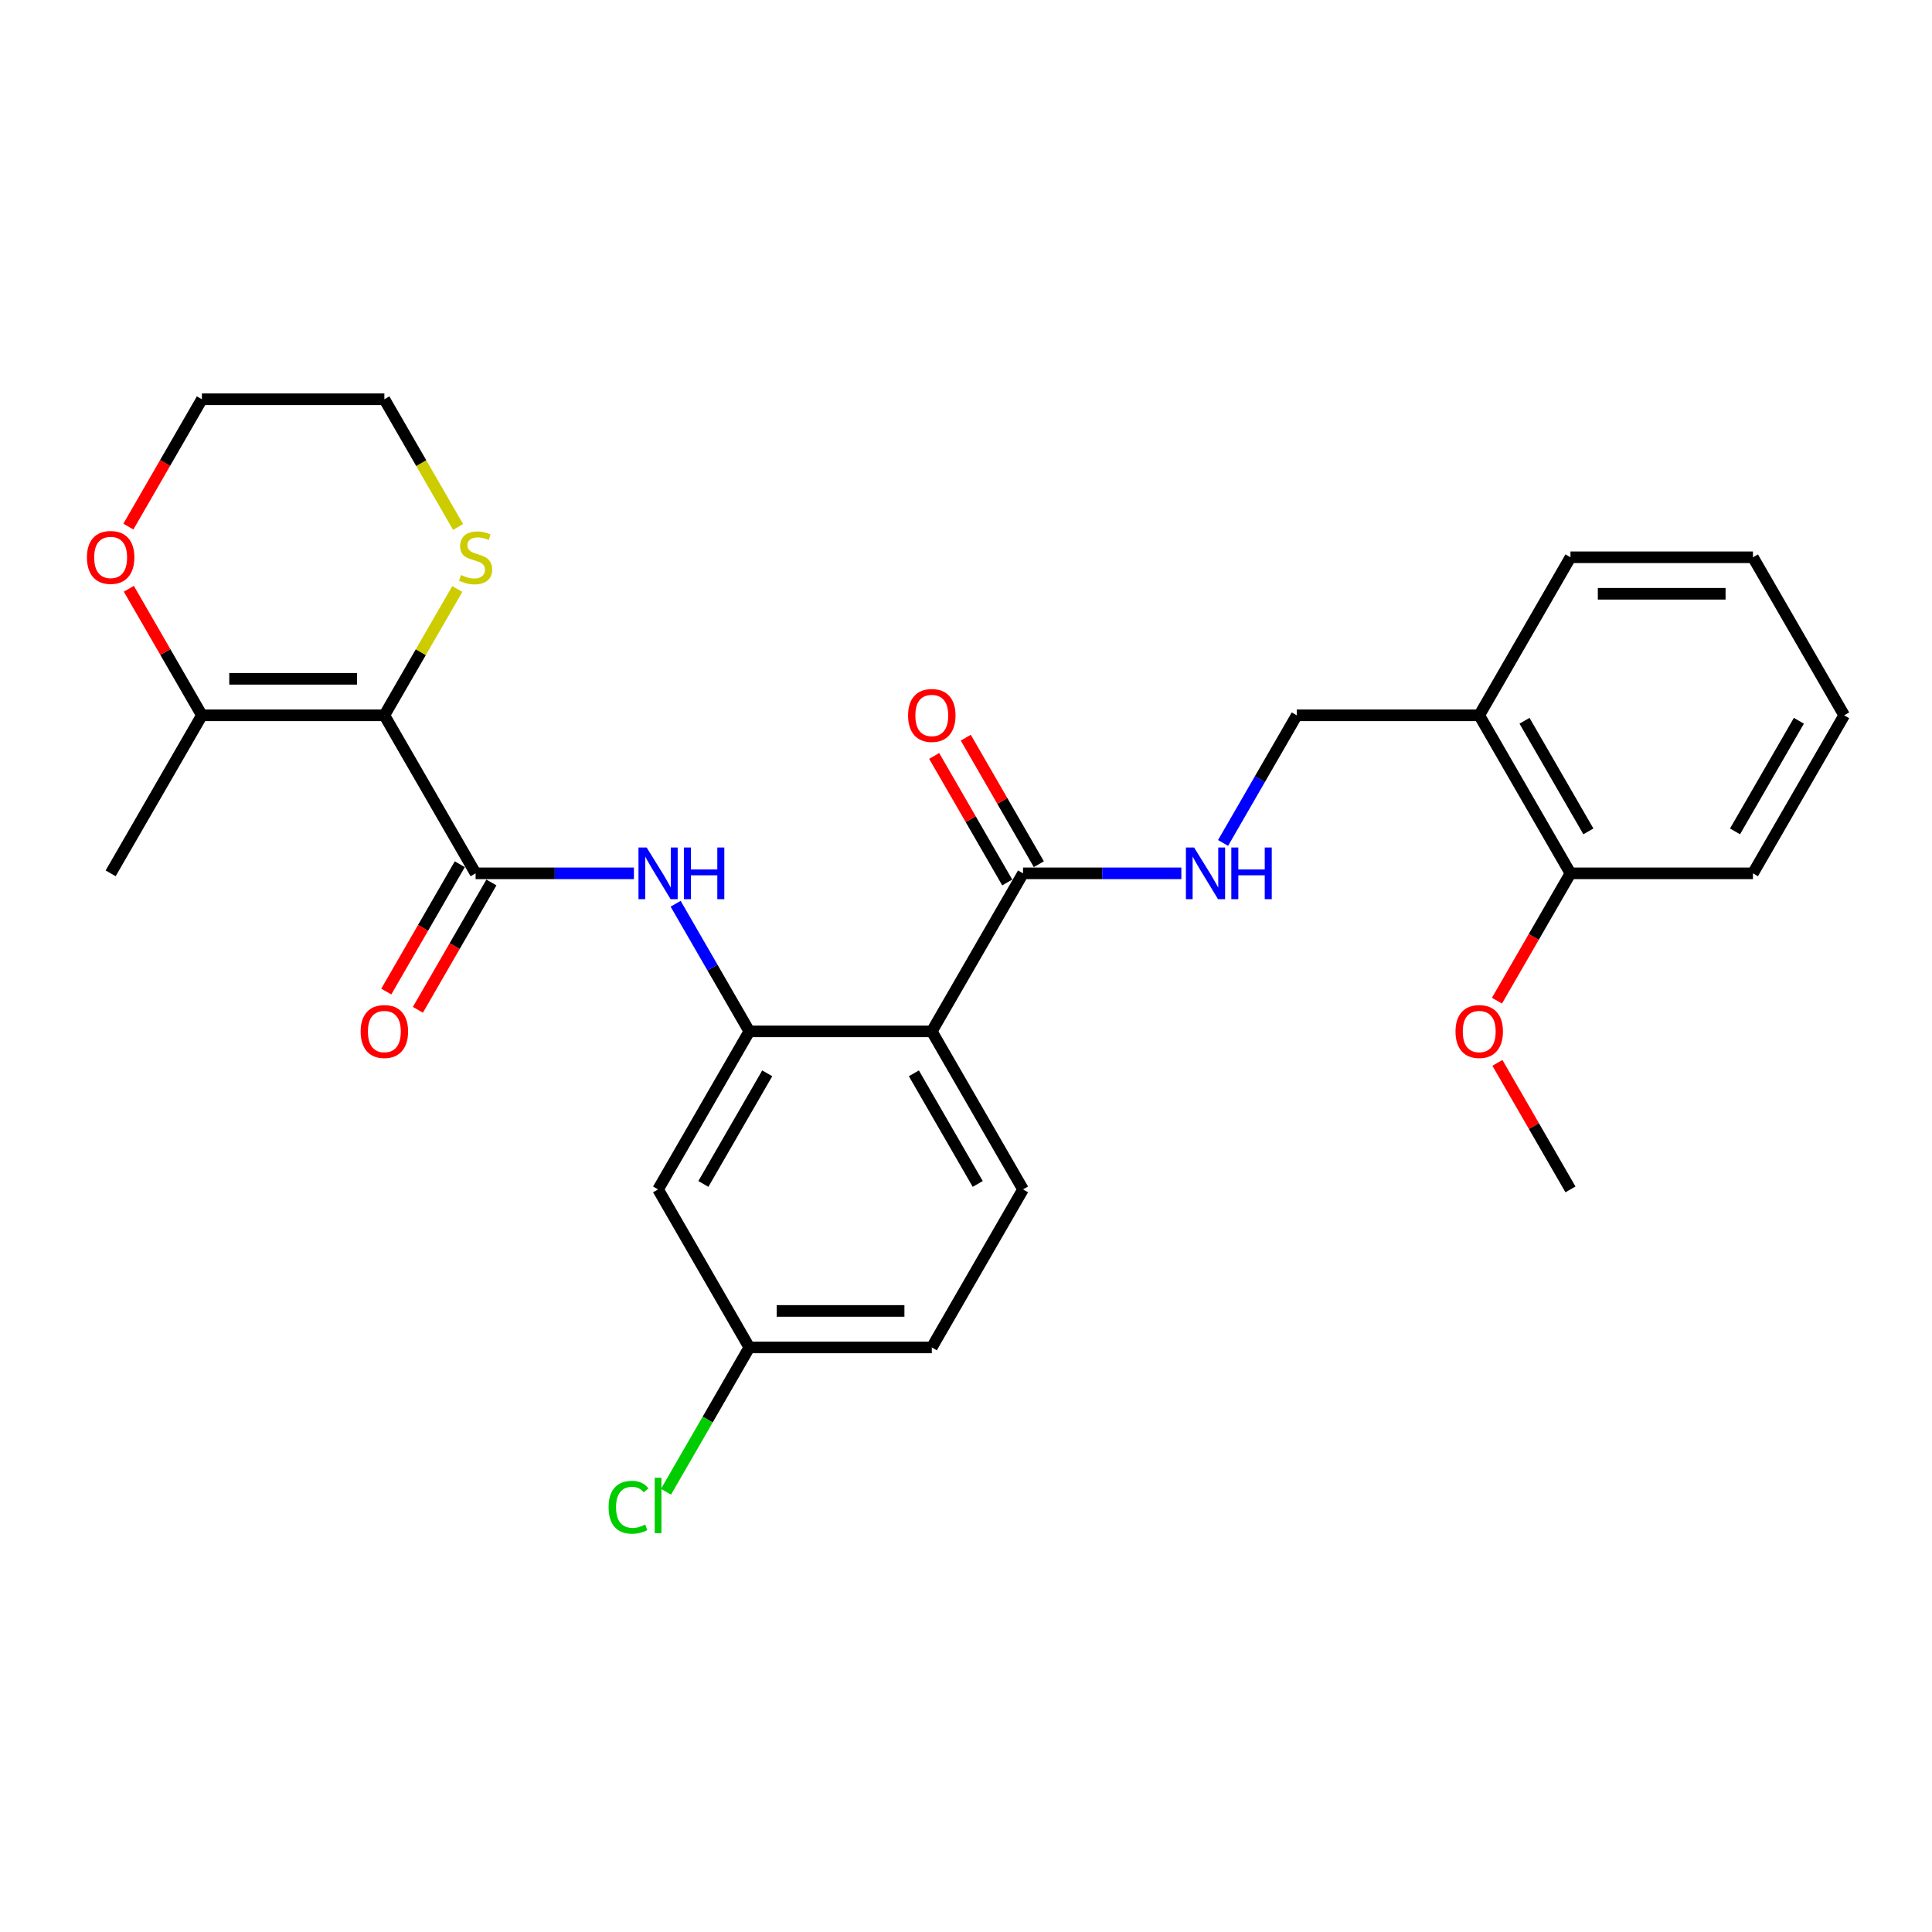 <?xml version='1.0' encoding='iso-8859-1'?>
<svg version='1.1' baseProfile='full'
              xmlns='http://www.w3.org/2000/svg'
                      xmlns:rdkit='http://www.rdkit.org/xml'
                      xmlns:xlink='http://www.w3.org/1999/xlink'
                  xml:space='preserve'
width='1000px' height='1000px' viewBox='0 0 1000 1000'>
<!-- END OF HEADER -->
<rect style='opacity:1.0;fill:#FFFFFF;stroke:none' width='1000' height='1000' x='0' y='0'> </rect>
<path class='bond-0' d='M 198.946,370.243 L 246.171,452.04' style='fill:none;fill-rule:evenodd;stroke:#000000;stroke-width:6px;stroke-linecap:butt;stroke-linejoin:miter;stroke-opacity:1' />
<path class='bond-5' d='M 198.946,370.243 L 104.496,370.243' style='fill:none;fill-rule:evenodd;stroke:#000000;stroke-width:6px;stroke-linecap:butt;stroke-linejoin:miter;stroke-opacity:1' />
<path class='bond-5' d='M 184.778,351.353 L 118.663,351.353' style='fill:none;fill-rule:evenodd;stroke:#000000;stroke-width:6px;stroke-linecap:butt;stroke-linejoin:miter;stroke-opacity:1' />
<path class='bond-6' d='M 198.946,370.243 L 217.819,337.553' style='fill:none;fill-rule:evenodd;stroke:#000000;stroke-width:6px;stroke-linecap:butt;stroke-linejoin:miter;stroke-opacity:1' />
<path class='bond-6' d='M 217.819,337.553 L 236.693,304.863' style='fill:none;fill-rule:evenodd;stroke:#CCCC00;stroke-width:6px;stroke-linecap:butt;stroke-linejoin:miter;stroke-opacity:1' />
<path class='bond-3' d='M 246.171,452.04 L 287.143,452.04' style='fill:none;fill-rule:evenodd;stroke:#000000;stroke-width:6px;stroke-linecap:butt;stroke-linejoin:miter;stroke-opacity:1' />
<path class='bond-3' d='M 287.143,452.04 L 328.115,452.04' style='fill:none;fill-rule:evenodd;stroke:#0000FF;stroke-width:6px;stroke-linecap:butt;stroke-linejoin:miter;stroke-opacity:1' />
<path class='bond-11' d='M 237.991,447.317 L 218.965,480.272' style='fill:none;fill-rule:evenodd;stroke:#000000;stroke-width:6px;stroke-linecap:butt;stroke-linejoin:miter;stroke-opacity:1' />
<path class='bond-11' d='M 218.965,480.272 L 199.938,513.227' style='fill:none;fill-rule:evenodd;stroke:#FF0000;stroke-width:6px;stroke-linecap:butt;stroke-linejoin:miter;stroke-opacity:1' />
<path class='bond-11' d='M 254.35,456.762 L 235.324,489.717' style='fill:none;fill-rule:evenodd;stroke:#000000;stroke-width:6px;stroke-linecap:butt;stroke-linejoin:miter;stroke-opacity:1' />
<path class='bond-11' d='M 235.324,489.717 L 216.297,522.672' style='fill:none;fill-rule:evenodd;stroke:#FF0000;stroke-width:6px;stroke-linecap:butt;stroke-linejoin:miter;stroke-opacity:1' />
<path class='bond-1' d='M 482.296,533.836 L 387.846,533.836' style='fill:none;fill-rule:evenodd;stroke:#000000;stroke-width:6px;stroke-linecap:butt;stroke-linejoin:miter;stroke-opacity:1' />
<path class='bond-4' d='M 482.296,533.836 L 529.521,452.04' style='fill:none;fill-rule:evenodd;stroke:#000000;stroke-width:6px;stroke-linecap:butt;stroke-linejoin:miter;stroke-opacity:1' />
<path class='bond-9' d='M 482.296,533.836 L 529.521,615.632' style='fill:none;fill-rule:evenodd;stroke:#000000;stroke-width:6px;stroke-linecap:butt;stroke-linejoin:miter;stroke-opacity:1' />
<path class='bond-9' d='M 473.02,555.55 L 506.078,612.807' style='fill:none;fill-rule:evenodd;stroke:#000000;stroke-width:6px;stroke-linecap:butt;stroke-linejoin:miter;stroke-opacity:1' />
<path class='bond-2' d='M 387.846,533.836 L 368.776,500.805' style='fill:none;fill-rule:evenodd;stroke:#000000;stroke-width:6px;stroke-linecap:butt;stroke-linejoin:miter;stroke-opacity:1' />
<path class='bond-2' d='M 368.776,500.805 L 349.705,467.775' style='fill:none;fill-rule:evenodd;stroke:#0000FF;stroke-width:6px;stroke-linecap:butt;stroke-linejoin:miter;stroke-opacity:1' />
<path class='bond-7' d='M 387.846,533.836 L 340.621,615.632' style='fill:none;fill-rule:evenodd;stroke:#000000;stroke-width:6px;stroke-linecap:butt;stroke-linejoin:miter;stroke-opacity:1' />
<path class='bond-7' d='M 397.121,555.55 L 364.064,612.807' style='fill:none;fill-rule:evenodd;stroke:#000000;stroke-width:6px;stroke-linecap:butt;stroke-linejoin:miter;stroke-opacity:1' />
<path class='bond-8' d='M 529.521,452.04 L 570.493,452.04' style='fill:none;fill-rule:evenodd;stroke:#000000;stroke-width:6px;stroke-linecap:butt;stroke-linejoin:miter;stroke-opacity:1' />
<path class='bond-8' d='M 570.493,452.04 L 611.465,452.04' style='fill:none;fill-rule:evenodd;stroke:#0000FF;stroke-width:6px;stroke-linecap:butt;stroke-linejoin:miter;stroke-opacity:1' />
<path class='bond-14' d='M 537.7,447.317 L 518.794,414.57' style='fill:none;fill-rule:evenodd;stroke:#000000;stroke-width:6px;stroke-linecap:butt;stroke-linejoin:miter;stroke-opacity:1' />
<path class='bond-14' d='M 518.794,414.57 L 499.887,381.823' style='fill:none;fill-rule:evenodd;stroke:#FF0000;stroke-width:6px;stroke-linecap:butt;stroke-linejoin:miter;stroke-opacity:1' />
<path class='bond-14' d='M 521.341,456.762 L 502.434,424.015' style='fill:none;fill-rule:evenodd;stroke:#000000;stroke-width:6px;stroke-linecap:butt;stroke-linejoin:miter;stroke-opacity:1' />
<path class='bond-14' d='M 502.434,424.015 L 483.528,391.268' style='fill:none;fill-rule:evenodd;stroke:#FF0000;stroke-width:6px;stroke-linecap:butt;stroke-linejoin:miter;stroke-opacity:1' />
<path class='bond-12' d='M 104.496,370.243 L 85.589,337.496' style='fill:none;fill-rule:evenodd;stroke:#000000;stroke-width:6px;stroke-linecap:butt;stroke-linejoin:miter;stroke-opacity:1' />
<path class='bond-12' d='M 85.589,337.496 L 66.683,304.749' style='fill:none;fill-rule:evenodd;stroke:#FF0000;stroke-width:6px;stroke-linecap:butt;stroke-linejoin:miter;stroke-opacity:1' />
<path class='bond-20' d='M 104.496,370.243 L 57.271,452.04' style='fill:none;fill-rule:evenodd;stroke:#000000;stroke-width:6px;stroke-linecap:butt;stroke-linejoin:miter;stroke-opacity:1' />
<path class='bond-21' d='M 237.108,272.75 L 218.027,239.701' style='fill:none;fill-rule:evenodd;stroke:#CCCC00;stroke-width:6px;stroke-linecap:butt;stroke-linejoin:miter;stroke-opacity:1' />
<path class='bond-21' d='M 218.027,239.701 L 198.946,206.651' style='fill:none;fill-rule:evenodd;stroke:#000000;stroke-width:6px;stroke-linecap:butt;stroke-linejoin:miter;stroke-opacity:1' />
<path class='bond-16' d='M 340.621,615.632 L 387.846,697.428' style='fill:none;fill-rule:evenodd;stroke:#000000;stroke-width:6px;stroke-linecap:butt;stroke-linejoin:miter;stroke-opacity:1' />
<path class='bond-13' d='M 633.055,436.304 L 652.125,403.274' style='fill:none;fill-rule:evenodd;stroke:#0000FF;stroke-width:6px;stroke-linecap:butt;stroke-linejoin:miter;stroke-opacity:1' />
<path class='bond-13' d='M 652.125,403.274 L 671.196,370.243' style='fill:none;fill-rule:evenodd;stroke:#000000;stroke-width:6px;stroke-linecap:butt;stroke-linejoin:miter;stroke-opacity:1' />
<path class='bond-29' d='M 529.521,615.632 L 482.296,697.428' style='fill:none;fill-rule:evenodd;stroke:#000000;stroke-width:6px;stroke-linecap:butt;stroke-linejoin:miter;stroke-opacity:1' />
<path class='bond-10' d='M 765.646,370.243 L 671.196,370.243' style='fill:none;fill-rule:evenodd;stroke:#000000;stroke-width:6px;stroke-linecap:butt;stroke-linejoin:miter;stroke-opacity:1' />
<path class='bond-15' d='M 765.646,370.243 L 812.87,452.04' style='fill:none;fill-rule:evenodd;stroke:#000000;stroke-width:6px;stroke-linecap:butt;stroke-linejoin:miter;stroke-opacity:1' />
<path class='bond-15' d='M 789.088,373.068 L 822.146,430.325' style='fill:none;fill-rule:evenodd;stroke:#000000;stroke-width:6px;stroke-linecap:butt;stroke-linejoin:miter;stroke-opacity:1' />
<path class='bond-22' d='M 765.646,370.243 L 812.871,288.447' style='fill:none;fill-rule:evenodd;stroke:#000000;stroke-width:6px;stroke-linecap:butt;stroke-linejoin:miter;stroke-opacity:1' />
<path class='bond-28' d='M 66.443,272.561 L 85.469,239.606' style='fill:none;fill-rule:evenodd;stroke:#FF0000;stroke-width:6px;stroke-linecap:butt;stroke-linejoin:miter;stroke-opacity:1' />
<path class='bond-28' d='M 85.469,239.606 L 104.496,206.651' style='fill:none;fill-rule:evenodd;stroke:#000000;stroke-width:6px;stroke-linecap:butt;stroke-linejoin:miter;stroke-opacity:1' />
<path class='bond-19' d='M 812.87,452.04 L 793.844,484.994' style='fill:none;fill-rule:evenodd;stroke:#000000;stroke-width:6px;stroke-linecap:butt;stroke-linejoin:miter;stroke-opacity:1' />
<path class='bond-19' d='M 793.844,484.994 L 774.818,517.949' style='fill:none;fill-rule:evenodd;stroke:#FF0000;stroke-width:6px;stroke-linecap:butt;stroke-linejoin:miter;stroke-opacity:1' />
<path class='bond-24' d='M 812.87,452.04 L 907.32,452.04' style='fill:none;fill-rule:evenodd;stroke:#000000;stroke-width:6px;stroke-linecap:butt;stroke-linejoin:miter;stroke-opacity:1' />
<path class='bond-17' d='M 387.846,697.428 L 482.296,697.428' style='fill:none;fill-rule:evenodd;stroke:#000000;stroke-width:6px;stroke-linecap:butt;stroke-linejoin:miter;stroke-opacity:1' />
<path class='bond-17' d='M 402.013,678.538 L 468.128,678.538' style='fill:none;fill-rule:evenodd;stroke:#000000;stroke-width:6px;stroke-linecap:butt;stroke-linejoin:miter;stroke-opacity:1' />
<path class='bond-18' d='M 387.846,697.428 L 366.283,734.776' style='fill:none;fill-rule:evenodd;stroke:#000000;stroke-width:6px;stroke-linecap:butt;stroke-linejoin:miter;stroke-opacity:1' />
<path class='bond-18' d='M 366.283,734.776 L 344.72,772.124' style='fill:none;fill-rule:evenodd;stroke:#00CC00;stroke-width:6px;stroke-linecap:butt;stroke-linejoin:miter;stroke-opacity:1' />
<path class='bond-25' d='M 775.058,550.138 L 793.964,582.885' style='fill:none;fill-rule:evenodd;stroke:#FF0000;stroke-width:6px;stroke-linecap:butt;stroke-linejoin:miter;stroke-opacity:1' />
<path class='bond-25' d='M 793.964,582.885 L 812.87,615.632' style='fill:none;fill-rule:evenodd;stroke:#000000;stroke-width:6px;stroke-linecap:butt;stroke-linejoin:miter;stroke-opacity:1' />
<path class='bond-23' d='M 198.946,206.651 L 104.496,206.651' style='fill:none;fill-rule:evenodd;stroke:#000000;stroke-width:6px;stroke-linecap:butt;stroke-linejoin:miter;stroke-opacity:1' />
<path class='bond-26' d='M 812.871,288.447 L 907.32,288.447' style='fill:none;fill-rule:evenodd;stroke:#000000;stroke-width:6px;stroke-linecap:butt;stroke-linejoin:miter;stroke-opacity:1' />
<path class='bond-26' d='M 827.038,307.337 L 893.153,307.337' style='fill:none;fill-rule:evenodd;stroke:#000000;stroke-width:6px;stroke-linecap:butt;stroke-linejoin:miter;stroke-opacity:1' />
<path class='bond-30' d='M 907.32,452.04 L 954.545,370.243' style='fill:none;fill-rule:evenodd;stroke:#000000;stroke-width:6px;stroke-linecap:butt;stroke-linejoin:miter;stroke-opacity:1' />
<path class='bond-30' d='M 898.045,430.325 L 931.102,373.068' style='fill:none;fill-rule:evenodd;stroke:#000000;stroke-width:6px;stroke-linecap:butt;stroke-linejoin:miter;stroke-opacity:1' />
<path class='bond-27' d='M 907.32,288.447 L 954.545,370.243' style='fill:none;fill-rule:evenodd;stroke:#000000;stroke-width:6px;stroke-linecap:butt;stroke-linejoin:miter;stroke-opacity:1' />
<path  class='atom-4' d='M 334.708 438.665
L 343.473 452.833
Q 344.342 454.231, 345.74 456.762
Q 347.138 459.293, 347.213 459.444
L 347.213 438.665
L 350.765 438.665
L 350.765 465.414
L 347.1 465.414
L 337.693 449.924
Q 336.597 448.11, 335.426 446.032
Q 334.293 443.955, 333.952 443.312
L 333.952 465.414
L 330.477 465.414
L 330.477 438.665
L 334.708 438.665
' fill='#0000FF'/>
<path  class='atom-4' d='M 353.976 438.665
L 357.603 438.665
L 357.603 450.037
L 371.279 450.037
L 371.279 438.665
L 374.906 438.665
L 374.906 465.414
L 371.279 465.414
L 371.279 453.06
L 357.603 453.06
L 357.603 465.414
L 353.976 465.414
L 353.976 438.665
' fill='#0000FF'/>
<path  class='atom-7' d='M 238.615 297.628
Q 238.917 297.741, 240.164 298.27
Q 241.41 298.799, 242.77 299.139
Q 244.168 299.441, 245.528 299.441
Q 248.06 299.441, 249.533 298.232
Q 251.007 296.986, 251.007 294.832
Q 251.007 293.359, 250.251 292.452
Q 249.533 291.545, 248.4 291.054
Q 247.266 290.563, 245.377 289.996
Q 242.997 289.279, 241.562 288.598
Q 240.164 287.918, 239.144 286.483
Q 238.161 285.047, 238.161 282.629
Q 238.161 279.267, 240.428 277.189
Q 242.733 275.111, 247.266 275.111
Q 250.364 275.111, 253.878 276.584
L 253.009 279.494
Q 249.798 278.171, 247.38 278.171
Q 244.773 278.171, 243.337 279.267
Q 241.902 280.325, 241.939 282.176
Q 241.939 283.612, 242.657 284.48
Q 243.413 285.349, 244.471 285.841
Q 245.566 286.332, 247.38 286.898
Q 249.798 287.654, 251.233 288.41
Q 252.669 289.165, 253.689 290.714
Q 254.747 292.225, 254.747 294.832
Q 254.747 298.535, 252.253 300.537
Q 249.798 302.502, 245.68 302.502
Q 243.299 302.502, 241.486 301.973
Q 239.71 301.481, 237.595 300.613
L 238.615 297.628
' fill='#CCCC00'/>
<path  class='atom-9' d='M 618.058 438.665
L 626.823 452.833
Q 627.692 454.231, 629.09 456.762
Q 630.488 459.293, 630.563 459.444
L 630.563 438.665
L 634.114 438.665
L 634.114 465.414
L 630.45 465.414
L 621.043 449.924
Q 619.947 448.11, 618.776 446.032
Q 617.642 443.955, 617.302 443.312
L 617.302 465.414
L 613.827 465.414
L 613.827 438.665
L 618.058 438.665
' fill='#0000FF'/>
<path  class='atom-9' d='M 637.326 438.665
L 640.953 438.665
L 640.953 450.037
L 654.629 450.037
L 654.629 438.665
L 658.256 438.665
L 658.256 465.414
L 654.629 465.414
L 654.629 453.06
L 640.953 453.06
L 640.953 465.414
L 637.326 465.414
L 637.326 438.665
' fill='#0000FF'/>
<path  class='atom-12' d='M 186.667 533.911
Q 186.667 527.489, 189.841 523.899
Q 193.014 520.31, 198.946 520.31
Q 204.877 520.31, 208.051 523.899
Q 211.224 527.489, 211.224 533.911
Q 211.224 540.409, 208.013 544.112
Q 204.802 547.776, 198.946 547.776
Q 193.052 547.776, 189.841 544.112
Q 186.667 540.447, 186.667 533.911
M 198.946 544.754
Q 203.026 544.754, 205.217 542.034
Q 207.446 539.276, 207.446 533.911
Q 207.446 528.66, 205.217 526.015
Q 203.026 523.333, 198.946 523.333
Q 194.865 523.333, 192.636 525.977
Q 190.445 528.622, 190.445 533.911
Q 190.445 539.314, 192.636 542.034
Q 194.865 544.754, 198.946 544.754
' fill='#FF0000'/>
<path  class='atom-13' d='M 44.992 288.523
Q 44.992 282.1, 48.166 278.511
Q 51.339 274.922, 57.271 274.922
Q 63.202 274.922, 66.376 278.511
Q 69.549 282.1, 69.549 288.523
Q 69.549 295.021, 66.338 298.724
Q 63.127 302.388, 57.271 302.388
Q 51.377 302.388, 48.166 298.724
Q 44.992 295.059, 44.992 288.523
M 57.271 299.366
Q 61.351 299.366, 63.542 296.646
Q 65.771 293.888, 65.771 288.523
Q 65.771 283.272, 63.542 280.627
Q 61.351 277.945, 57.271 277.945
Q 53.191 277.945, 50.962 280.589
Q 48.77 283.234, 48.77 288.523
Q 48.77 293.925, 50.962 296.646
Q 53.191 299.366, 57.271 299.366
' fill='#FF0000'/>
<path  class='atom-15' d='M 470.017 370.319
Q 470.017 363.896, 473.191 360.307
Q 476.364 356.718, 482.296 356.718
Q 488.227 356.718, 491.401 360.307
Q 494.574 363.896, 494.574 370.319
Q 494.574 376.817, 491.363 380.52
Q 488.152 384.184, 482.296 384.184
Q 476.402 384.184, 473.191 380.52
Q 470.017 376.855, 470.017 370.319
M 482.296 381.162
Q 486.376 381.162, 488.567 378.442
Q 490.796 375.684, 490.796 370.319
Q 490.796 365.068, 488.567 362.423
Q 486.376 359.741, 482.296 359.741
Q 478.215 359.741, 475.986 362.385
Q 473.795 365.03, 473.795 370.319
Q 473.795 375.722, 475.986 378.442
Q 478.215 381.162, 482.296 381.162
' fill='#FF0000'/>
<path  class='atom-19' d='M 315.006 780.149
Q 315.006 773.5, 318.104 770.024
Q 321.24 766.511, 327.171 766.511
Q 332.687 766.511, 335.634 770.402
L 333.14 772.442
Q 330.987 769.609, 327.171 769.609
Q 323.129 769.609, 320.975 772.329
Q 318.859 775.011, 318.859 780.149
Q 318.859 785.439, 321.051 788.159
Q 323.28 790.879, 327.587 790.879
Q 330.533 790.879, 333.971 789.103
L 335.029 791.937
Q 333.631 792.843, 331.516 793.372
Q 329.4 793.901, 327.058 793.901
Q 321.24 793.901, 318.104 790.35
Q 315.006 786.799, 315.006 780.149
' fill='#00CC00'/>
<path  class='atom-19' d='M 338.883 764.886
L 342.359 764.886
L 342.359 793.561
L 338.883 793.561
L 338.883 764.886
' fill='#00CC00'/>
<path  class='atom-20' d='M 753.367 533.911
Q 753.367 527.489, 756.541 523.899
Q 759.714 520.31, 765.646 520.31
Q 771.577 520.31, 774.75 523.899
Q 777.924 527.489, 777.924 533.911
Q 777.924 540.409, 774.713 544.112
Q 771.501 547.776, 765.646 547.776
Q 759.752 547.776, 756.541 544.112
Q 753.367 540.447, 753.367 533.911
M 765.646 544.754
Q 769.726 544.754, 771.917 542.034
Q 774.146 539.276, 774.146 533.911
Q 774.146 528.66, 771.917 526.015
Q 769.726 523.333, 765.646 523.333
Q 761.565 523.333, 759.336 525.977
Q 757.145 528.622, 757.145 533.911
Q 757.145 539.314, 759.336 542.034
Q 761.565 544.754, 765.646 544.754
' fill='#FF0000'/>
</svg>
